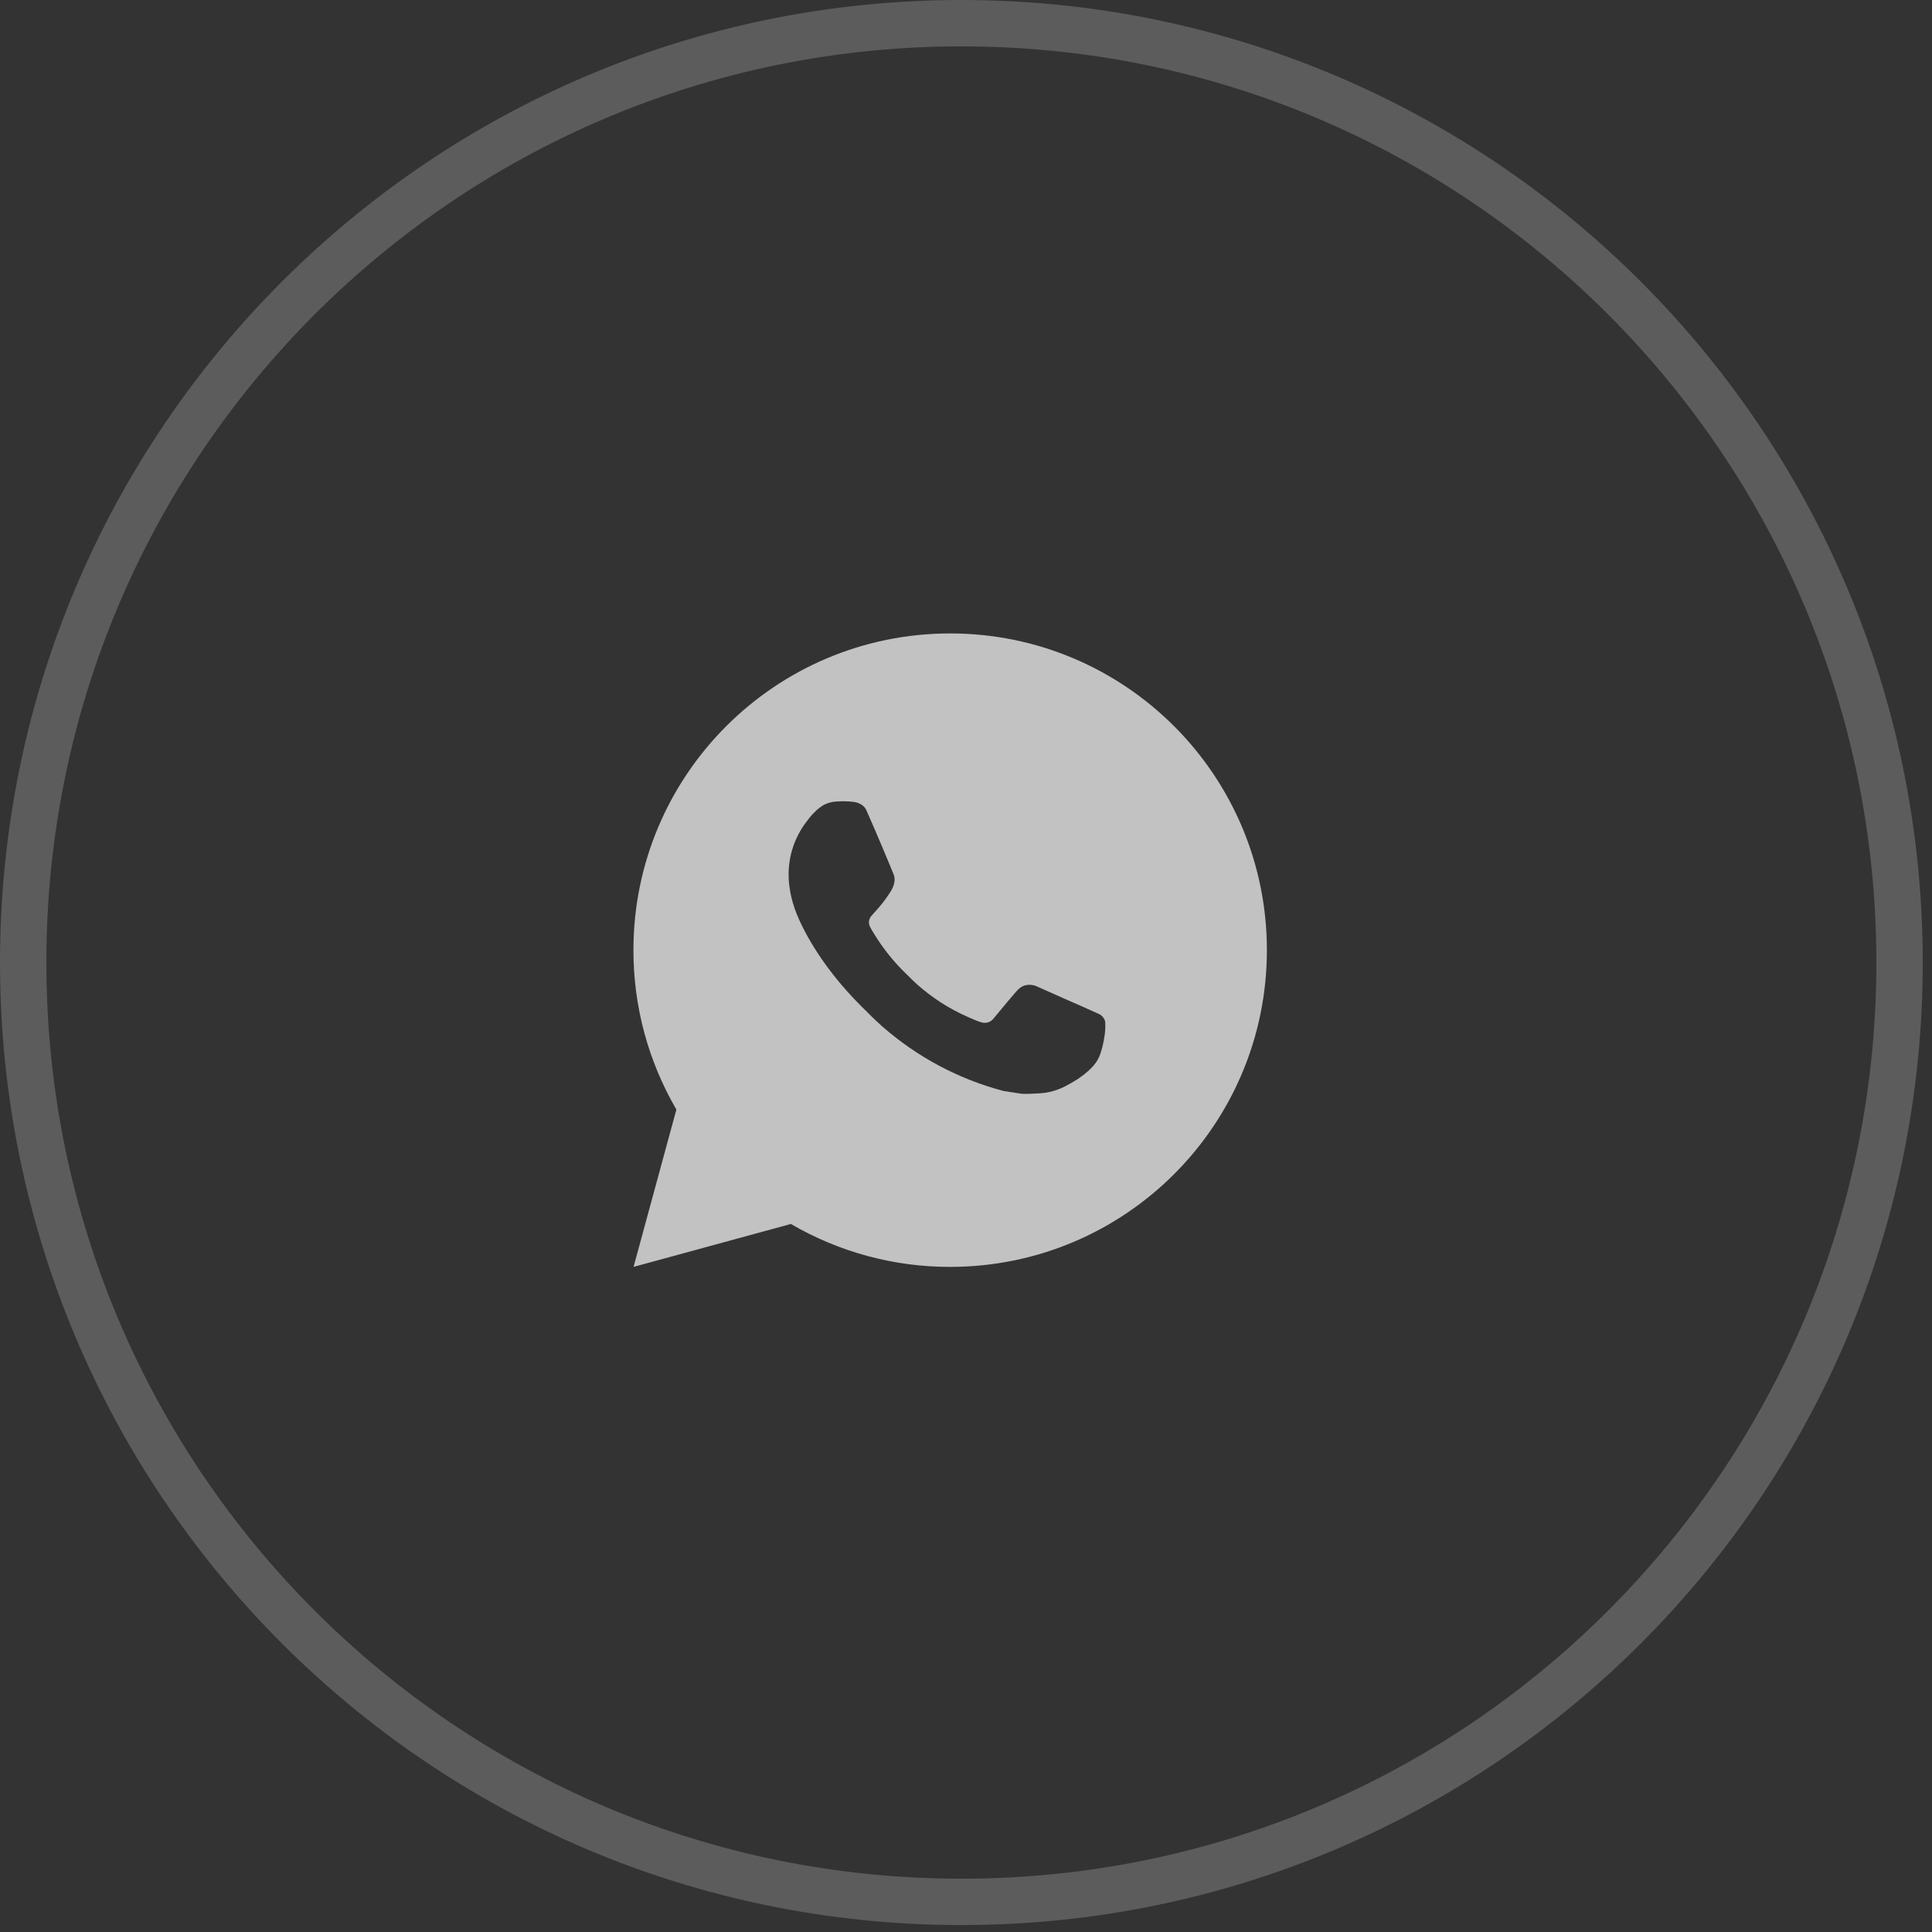 <?xml version="1.0" encoding="UTF-8"?> <svg xmlns="http://www.w3.org/2000/svg" width="61" height="61" viewBox="0 0 61 61" fill="none"><rect x="0" y="0" width="61" height="61" fill="#333333" stroke="none"/><path d="M30.355 0.732C46.713 0.733 59.976 14.01 59.976 30.391C59.975 46.771 46.713 60.049 30.355 60.049C13.996 60.049 0.733 46.771 0.732 30.391C0.732 14.01 13.996 0.732 30.355 0.732Z" stroke="white" stroke-opacity="0.2" stroke-width="1.464"></path><path d="M30 20C35.523 20 40 24.477 40 30C40 35.523 35.523 40 30 40C28.233 40.003 26.497 39.535 24.97 38.645L20.004 40L21.356 35.032C20.465 33.505 19.997 31.768 20 30C20 24.477 24.477 20 30 20ZM26.592 25.3L26.392 25.308C26.263 25.317 26.136 25.351 26.02 25.408C25.912 25.47 25.813 25.546 25.726 25.636C25.606 25.749 25.538 25.847 25.465 25.942C25.095 26.423 24.896 27.013 24.899 27.62C24.901 28.11 25.029 28.587 25.229 29.033C25.638 29.935 26.311 30.89 27.199 31.775C27.413 31.988 27.623 32.202 27.849 32.401C28.952 33.372 30.267 34.073 31.689 34.447L32.257 34.534C32.442 34.544 32.627 34.53 32.813 34.521C33.104 34.506 33.389 34.427 33.646 34.29C33.777 34.222 33.905 34.149 34.029 34.07C34.029 34.07 34.071 34.041 34.154 33.98C34.289 33.88 34.372 33.809 34.484 33.692C34.568 33.605 34.638 33.505 34.694 33.39C34.772 33.227 34.85 32.916 34.882 32.657C34.906 32.459 34.899 32.351 34.896 32.284C34.892 32.177 34.803 32.066 34.706 32.019L34.124 31.758C34.124 31.758 33.254 31.379 32.722 31.137C32.666 31.113 32.607 31.099 32.546 31.096C32.478 31.089 32.408 31.096 32.343 31.118C32.278 31.14 32.218 31.176 32.168 31.223C32.163 31.221 32.096 31.278 31.373 32.154C31.331 32.21 31.274 32.252 31.209 32.275C31.143 32.298 31.072 32.301 31.005 32.284C30.94 32.267 30.876 32.245 30.814 32.218C30.69 32.166 30.647 32.146 30.562 32.11C29.988 31.86 29.456 31.521 28.987 31.107C28.861 30.997 28.744 30.877 28.624 30.761C28.231 30.384 27.888 29.958 27.604 29.493L27.545 29.398C27.503 29.334 27.469 29.265 27.443 29.193C27.405 29.046 27.504 28.928 27.504 28.928C27.504 28.928 27.747 28.662 27.86 28.518C27.97 28.378 28.063 28.242 28.123 28.145C28.241 27.955 28.278 27.76 28.216 27.609C27.936 26.925 27.647 26.245 27.348 25.568C27.289 25.434 27.114 25.338 26.955 25.319C26.901 25.312 26.847 25.307 26.793 25.303C26.659 25.295 26.524 25.297 26.39 25.307L26.592 25.3Z" fill="white" fill-opacity="0.7"></path></svg> 